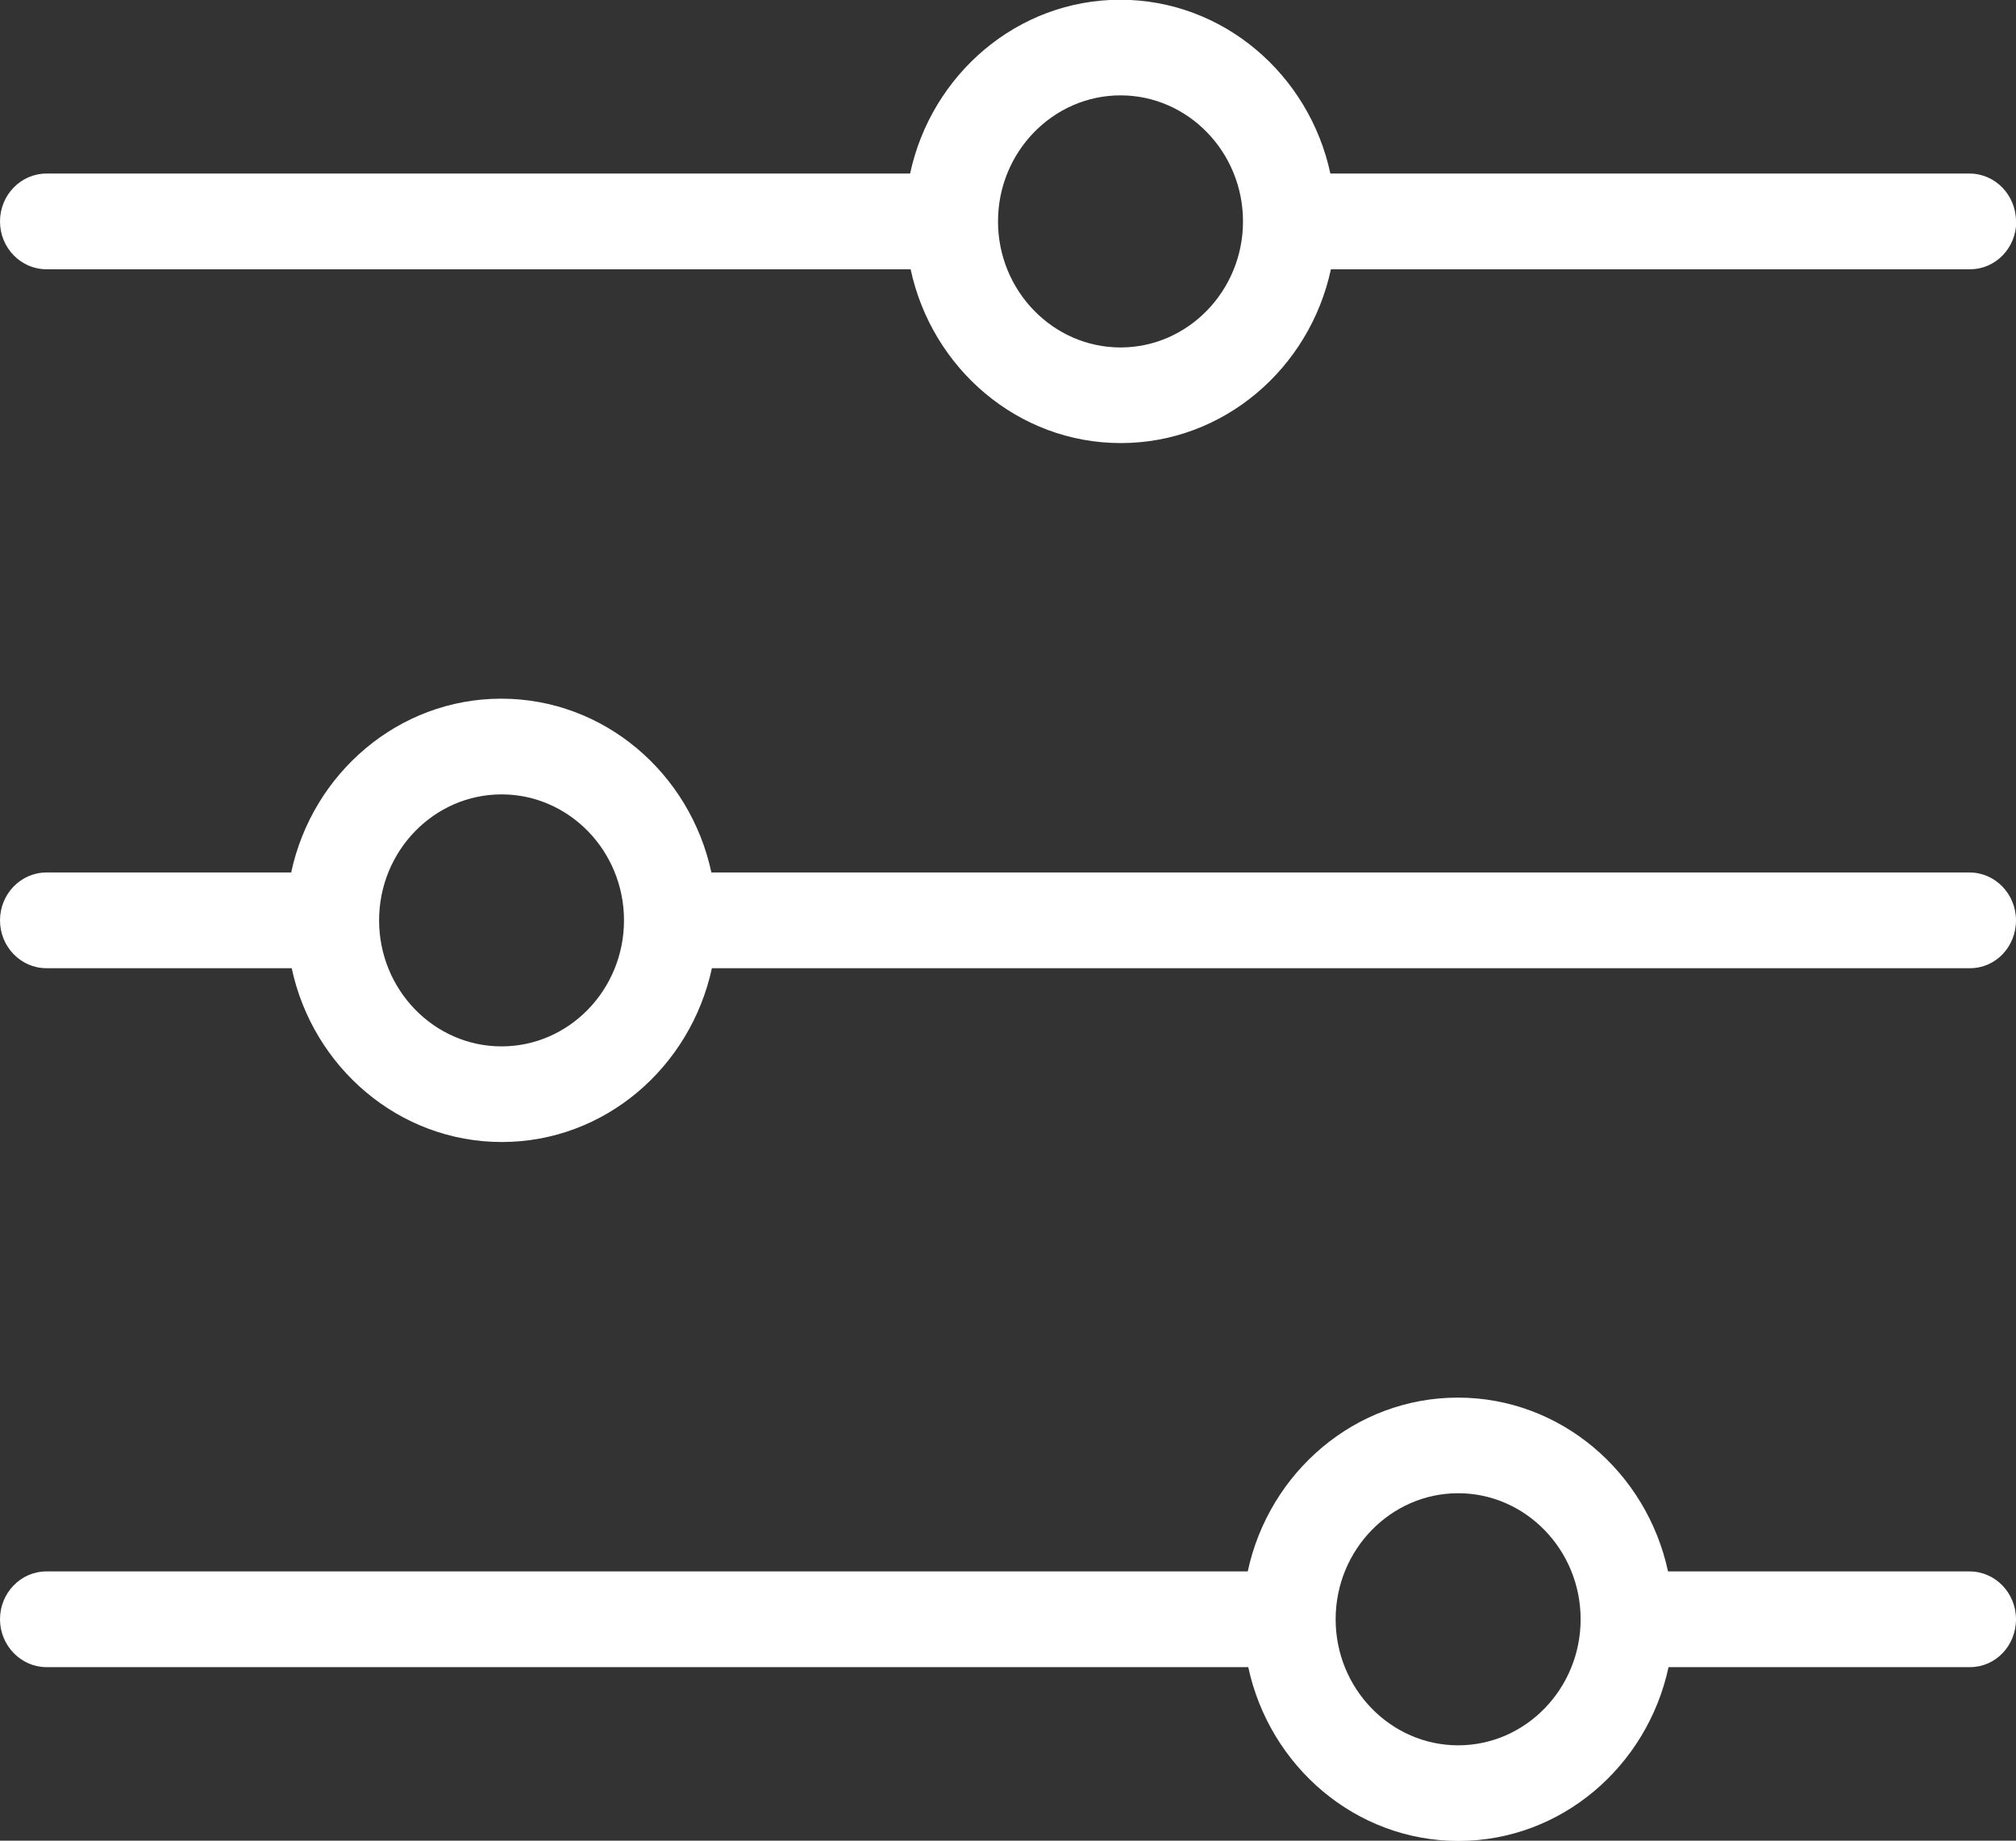 <svg width="23" height="21" viewBox="0 0 23 21" fill="none" xmlns="http://www.w3.org/2000/svg">
<rect x="0" y="0" width="23" height="21" fill="#333333" stroke="none"/>
<g clip-path="url(#clip0_1292_22892)">
<path d="M16.636 19.912C15.866 19.912 15.238 19.266 15.238 18.474C15.238 17.682 15.866 17.036 16.636 17.036C17.405 17.036 18.033 17.682 18.033 18.474C18.033 19.266 17.405 19.912 16.636 19.912ZM23 18.474C23 18.174 22.764 17.928 22.47 17.928L19.03 17.928C18.787 16.796 17.805 15.945 16.633 15.945C15.46 15.945 14.478 16.796 14.235 17.928L0.53 17.928C0.236 17.928 -1.23637e-07 18.174 -1.10551e-07 18.474C-9.74646e-08 18.773 0.239 19.02 0.53 19.02L14.241 19.02C14.484 20.152 15.466 21.003 16.639 21.003C17.811 21.003 18.793 20.152 19.036 19.02L22.476 19.02C22.767 19.02 23 18.776 23 18.474Z" fill="white"/>
<path d="M5.722 11.938C4.952 11.938 4.325 11.292 4.325 10.5C4.325 9.708 4.952 9.063 5.722 9.063C6.492 9.063 7.119 9.708 7.119 10.5C7.119 11.292 6.492 11.938 5.722 11.938ZM23 10.5C23 10.201 22.764 9.954 22.47 9.954L8.116 9.954C7.874 8.822 6.892 7.971 5.719 7.971C4.546 7.971 3.564 8.822 3.322 9.954L0.53 9.954C0.236 9.954 -1.23637e-07 10.201 -1.10551e-07 10.5C-9.74646e-08 10.8 0.236 11.046 0.53 11.046L3.328 11.046C3.57 12.178 4.552 13.029 5.725 13.029C6.898 13.029 7.877 12.178 8.122 11.046L22.476 11.046C22.767 11.046 23 10.803 23 10.5Z" fill="white"/>
<path d="M12.784 3.964C12.014 3.964 11.386 3.318 11.386 2.526C11.386 1.734 12.014 1.088 12.784 1.088C13.553 1.088 14.181 1.734 14.181 2.526C14.181 3.318 13.553 3.964 12.784 3.964ZM23 2.526C23 2.227 22.764 1.98 22.47 1.98L15.178 1.98C14.935 0.848 13.953 -0.003 12.78 -0.003C11.608 -0.003 10.626 0.848 10.383 1.98L0.53 1.98C0.239 1.98 -1.23773e-07 2.224 -1.10551e-07 2.526C-9.73283e-08 2.829 0.239 3.072 0.53 3.072L10.389 3.072C10.632 4.204 11.614 5.055 12.787 5.055C13.959 5.055 14.941 4.204 15.184 3.072L22.476 3.072C22.767 3.072 23.003 2.829 23.003 2.526L23 2.526Z" fill="white"/>
</g>
<defs>
<clipPath id="clip0_1292_22892">
<rect width="21" height="23" fill="white" transform="translate(0 21) rotate(-90)"/>
</clipPath>
</defs>
</svg>
